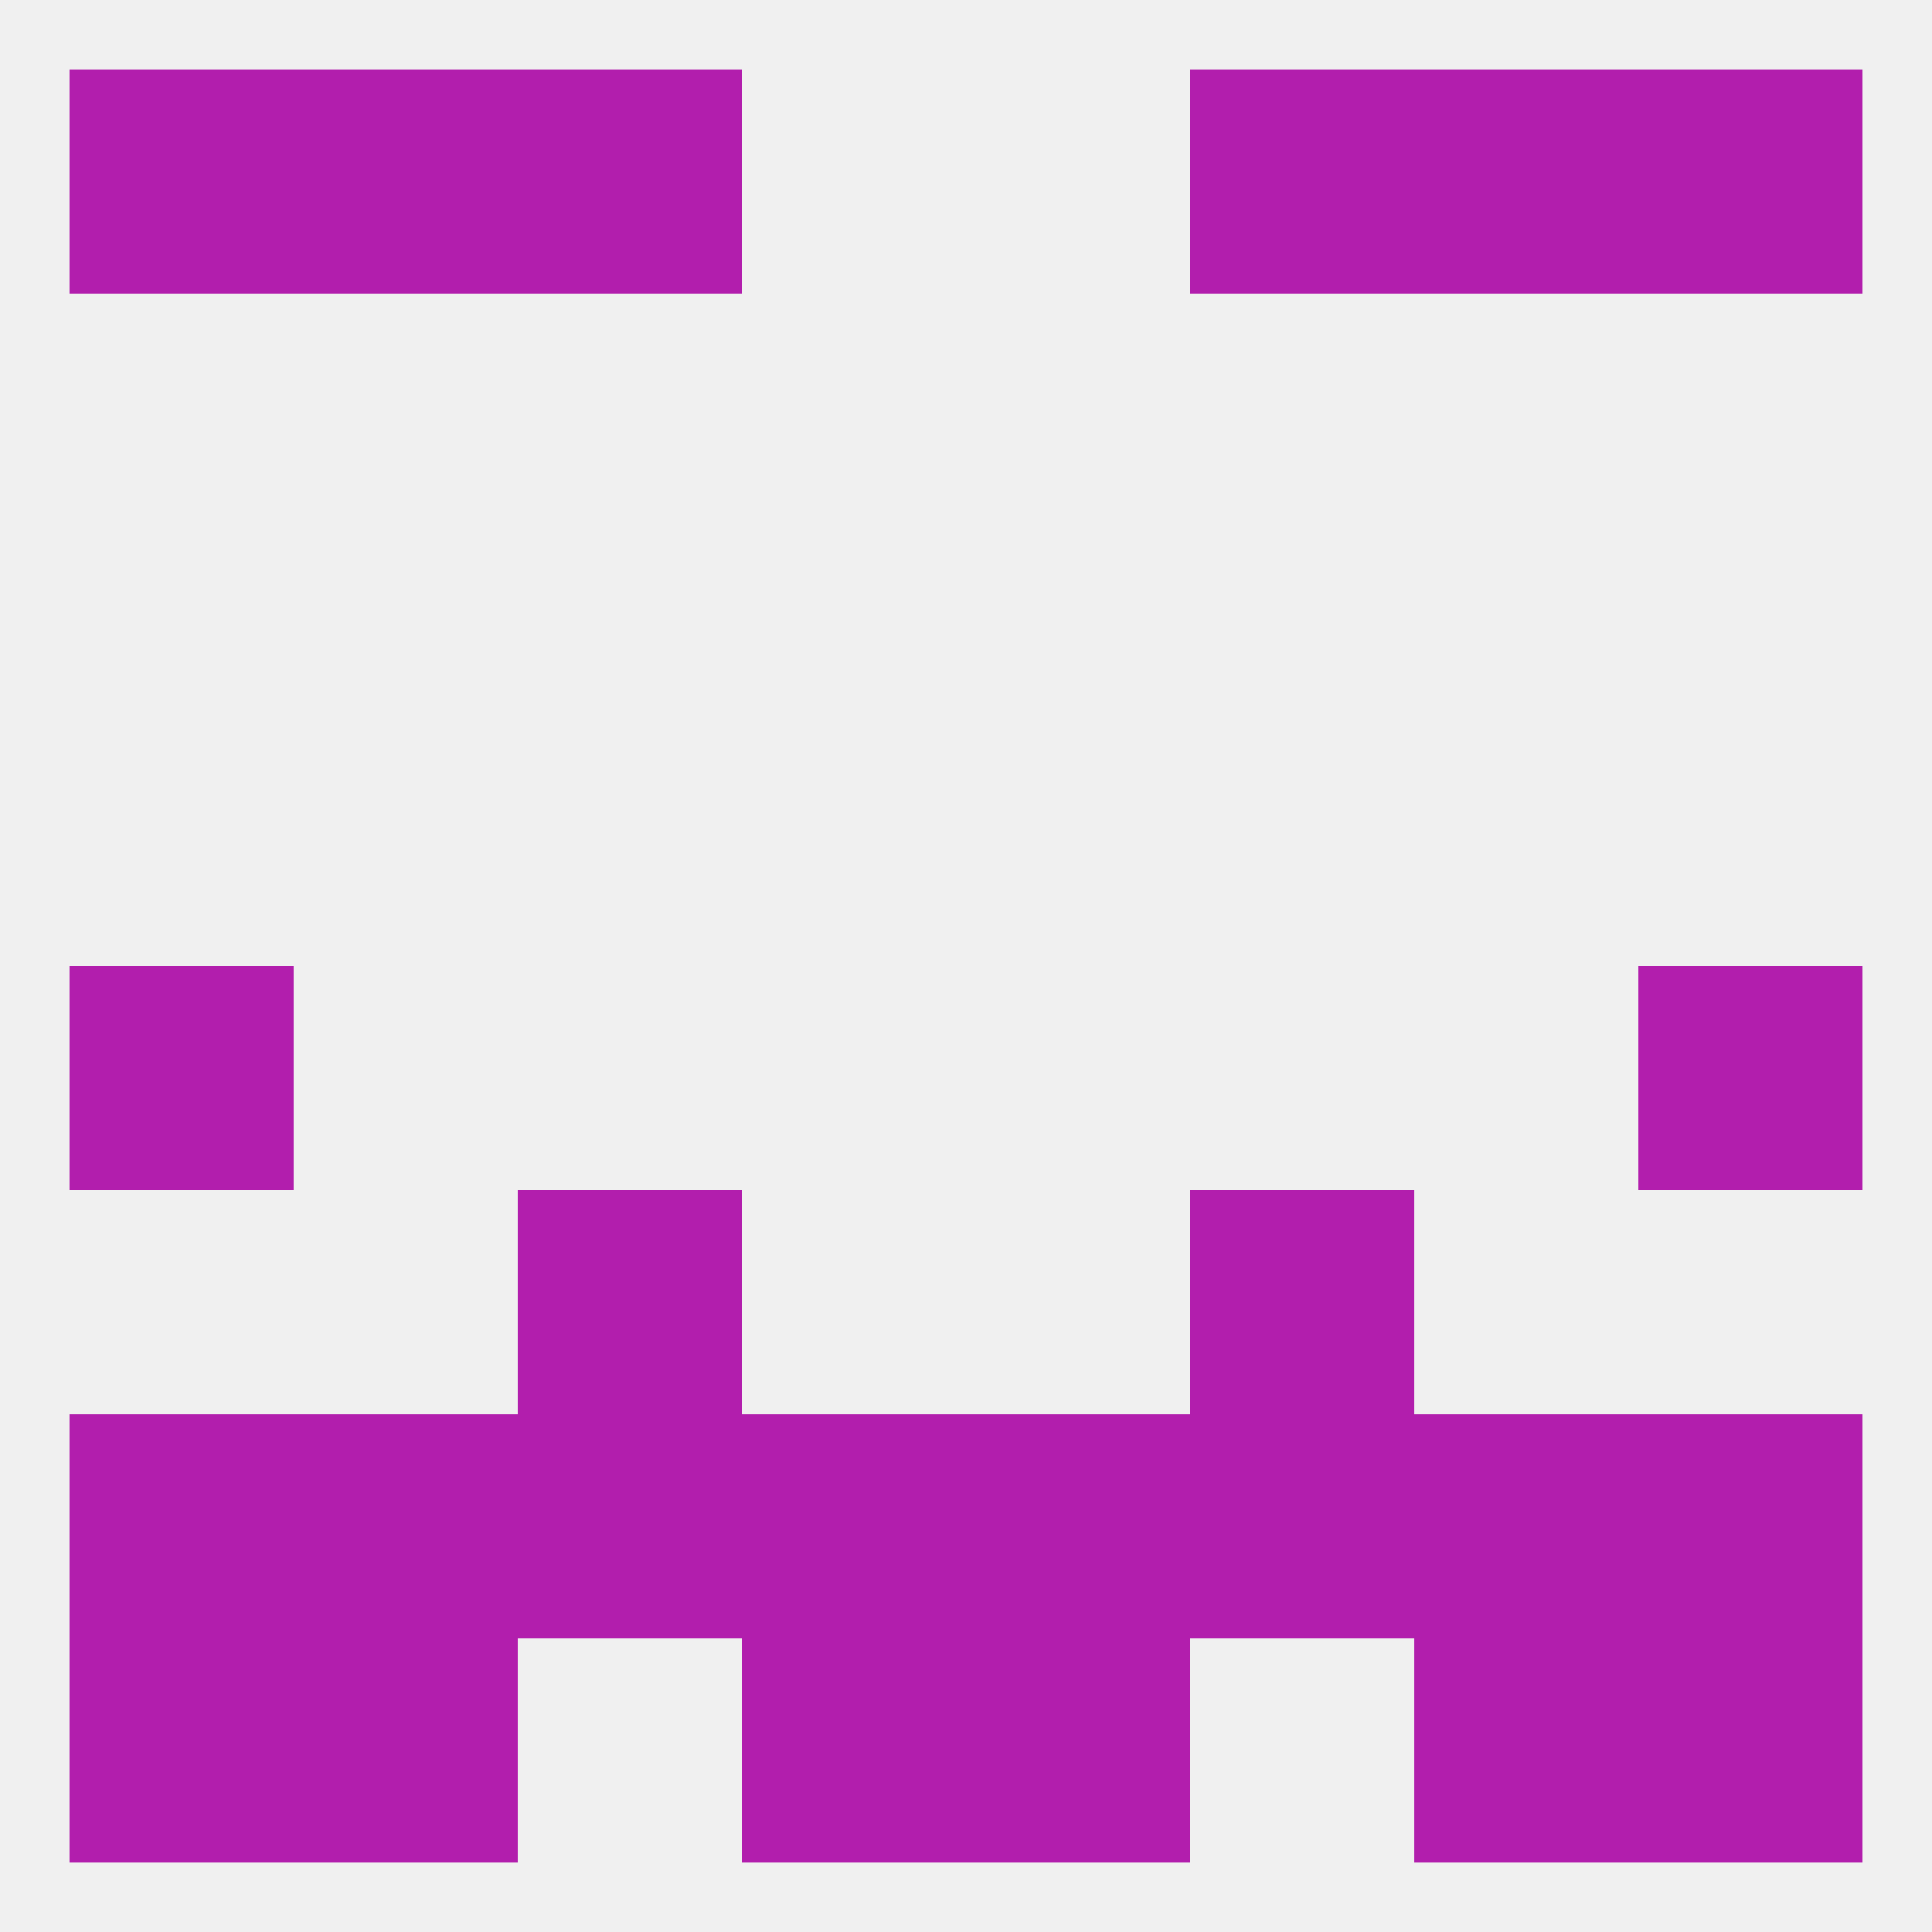 
<!--   <?xml version="1.0"?> -->
<svg version="1.1" baseprofile="full" xmlns="http://www.w3.org/2000/svg" xmlns:xlink="http://www.w3.org/1999/xlink" xmlns:ev="http://www.w3.org/2001/xml-events" width="250" height="250" viewBox="0 0 250 250" >
	<rect width="100%" height="100%" fill="rgba(240,240,240,255)"/>

	<rect x="125" y="212" width="29" height="29" fill="rgba(178,30,173,255)"/>
	<rect x="9" y="212" width="29" height="29" fill="rgba(178,30,173,255)"/>
	<rect x="212" y="212" width="29" height="29" fill="rgba(178,30,173,255)"/>
	<rect x="38" y="212" width="29" height="29" fill="rgba(178,30,173,255)"/>
	<rect x="183" y="212" width="29" height="29" fill="rgba(178,30,173,255)"/>
	<rect x="96" y="212" width="29" height="29" fill="rgba(178,30,173,255)"/>
	<rect x="154" y="9" width="29" height="29" fill="rgba(178,30,173,255)"/>
	<rect x="9" y="9" width="29" height="29" fill="rgba(178,30,173,255)"/>
	<rect x="212" y="9" width="29" height="29" fill="rgba(178,30,173,255)"/>
	<rect x="38" y="9" width="29" height="29" fill="rgba(178,30,173,255)"/>
	<rect x="183" y="9" width="29" height="29" fill="rgba(178,30,173,255)"/>
	<rect x="67" y="9" width="29" height="29" fill="rgba(178,30,173,255)"/>
	<rect x="9" y="125" width="29" height="29" fill="rgba(178,30,173,255)"/>
	<rect x="212" y="125" width="29" height="29" fill="rgba(178,30,173,255)"/>
	<rect x="67" y="154" width="29" height="29" fill="rgba(178,30,173,255)"/>
	<rect x="154" y="154" width="29" height="29" fill="rgba(178,30,173,255)"/>
	<rect x="125" y="183" width="29" height="29" fill="rgba(178,30,173,255)"/>
	<rect x="38" y="183" width="29" height="29" fill="rgba(178,30,173,255)"/>
	<rect x="183" y="183" width="29" height="29" fill="rgba(178,30,173,255)"/>
	<rect x="9" y="183" width="29" height="29" fill="rgba(178,30,173,255)"/>
	<rect x="67" y="183" width="29" height="29" fill="rgba(178,30,173,255)"/>
	<rect x="154" y="183" width="29" height="29" fill="rgba(178,30,173,255)"/>
	<rect x="212" y="183" width="29" height="29" fill="rgba(178,30,173,255)"/>
	<rect x="96" y="183" width="29" height="29" fill="rgba(178,30,173,255)"/>
</svg>